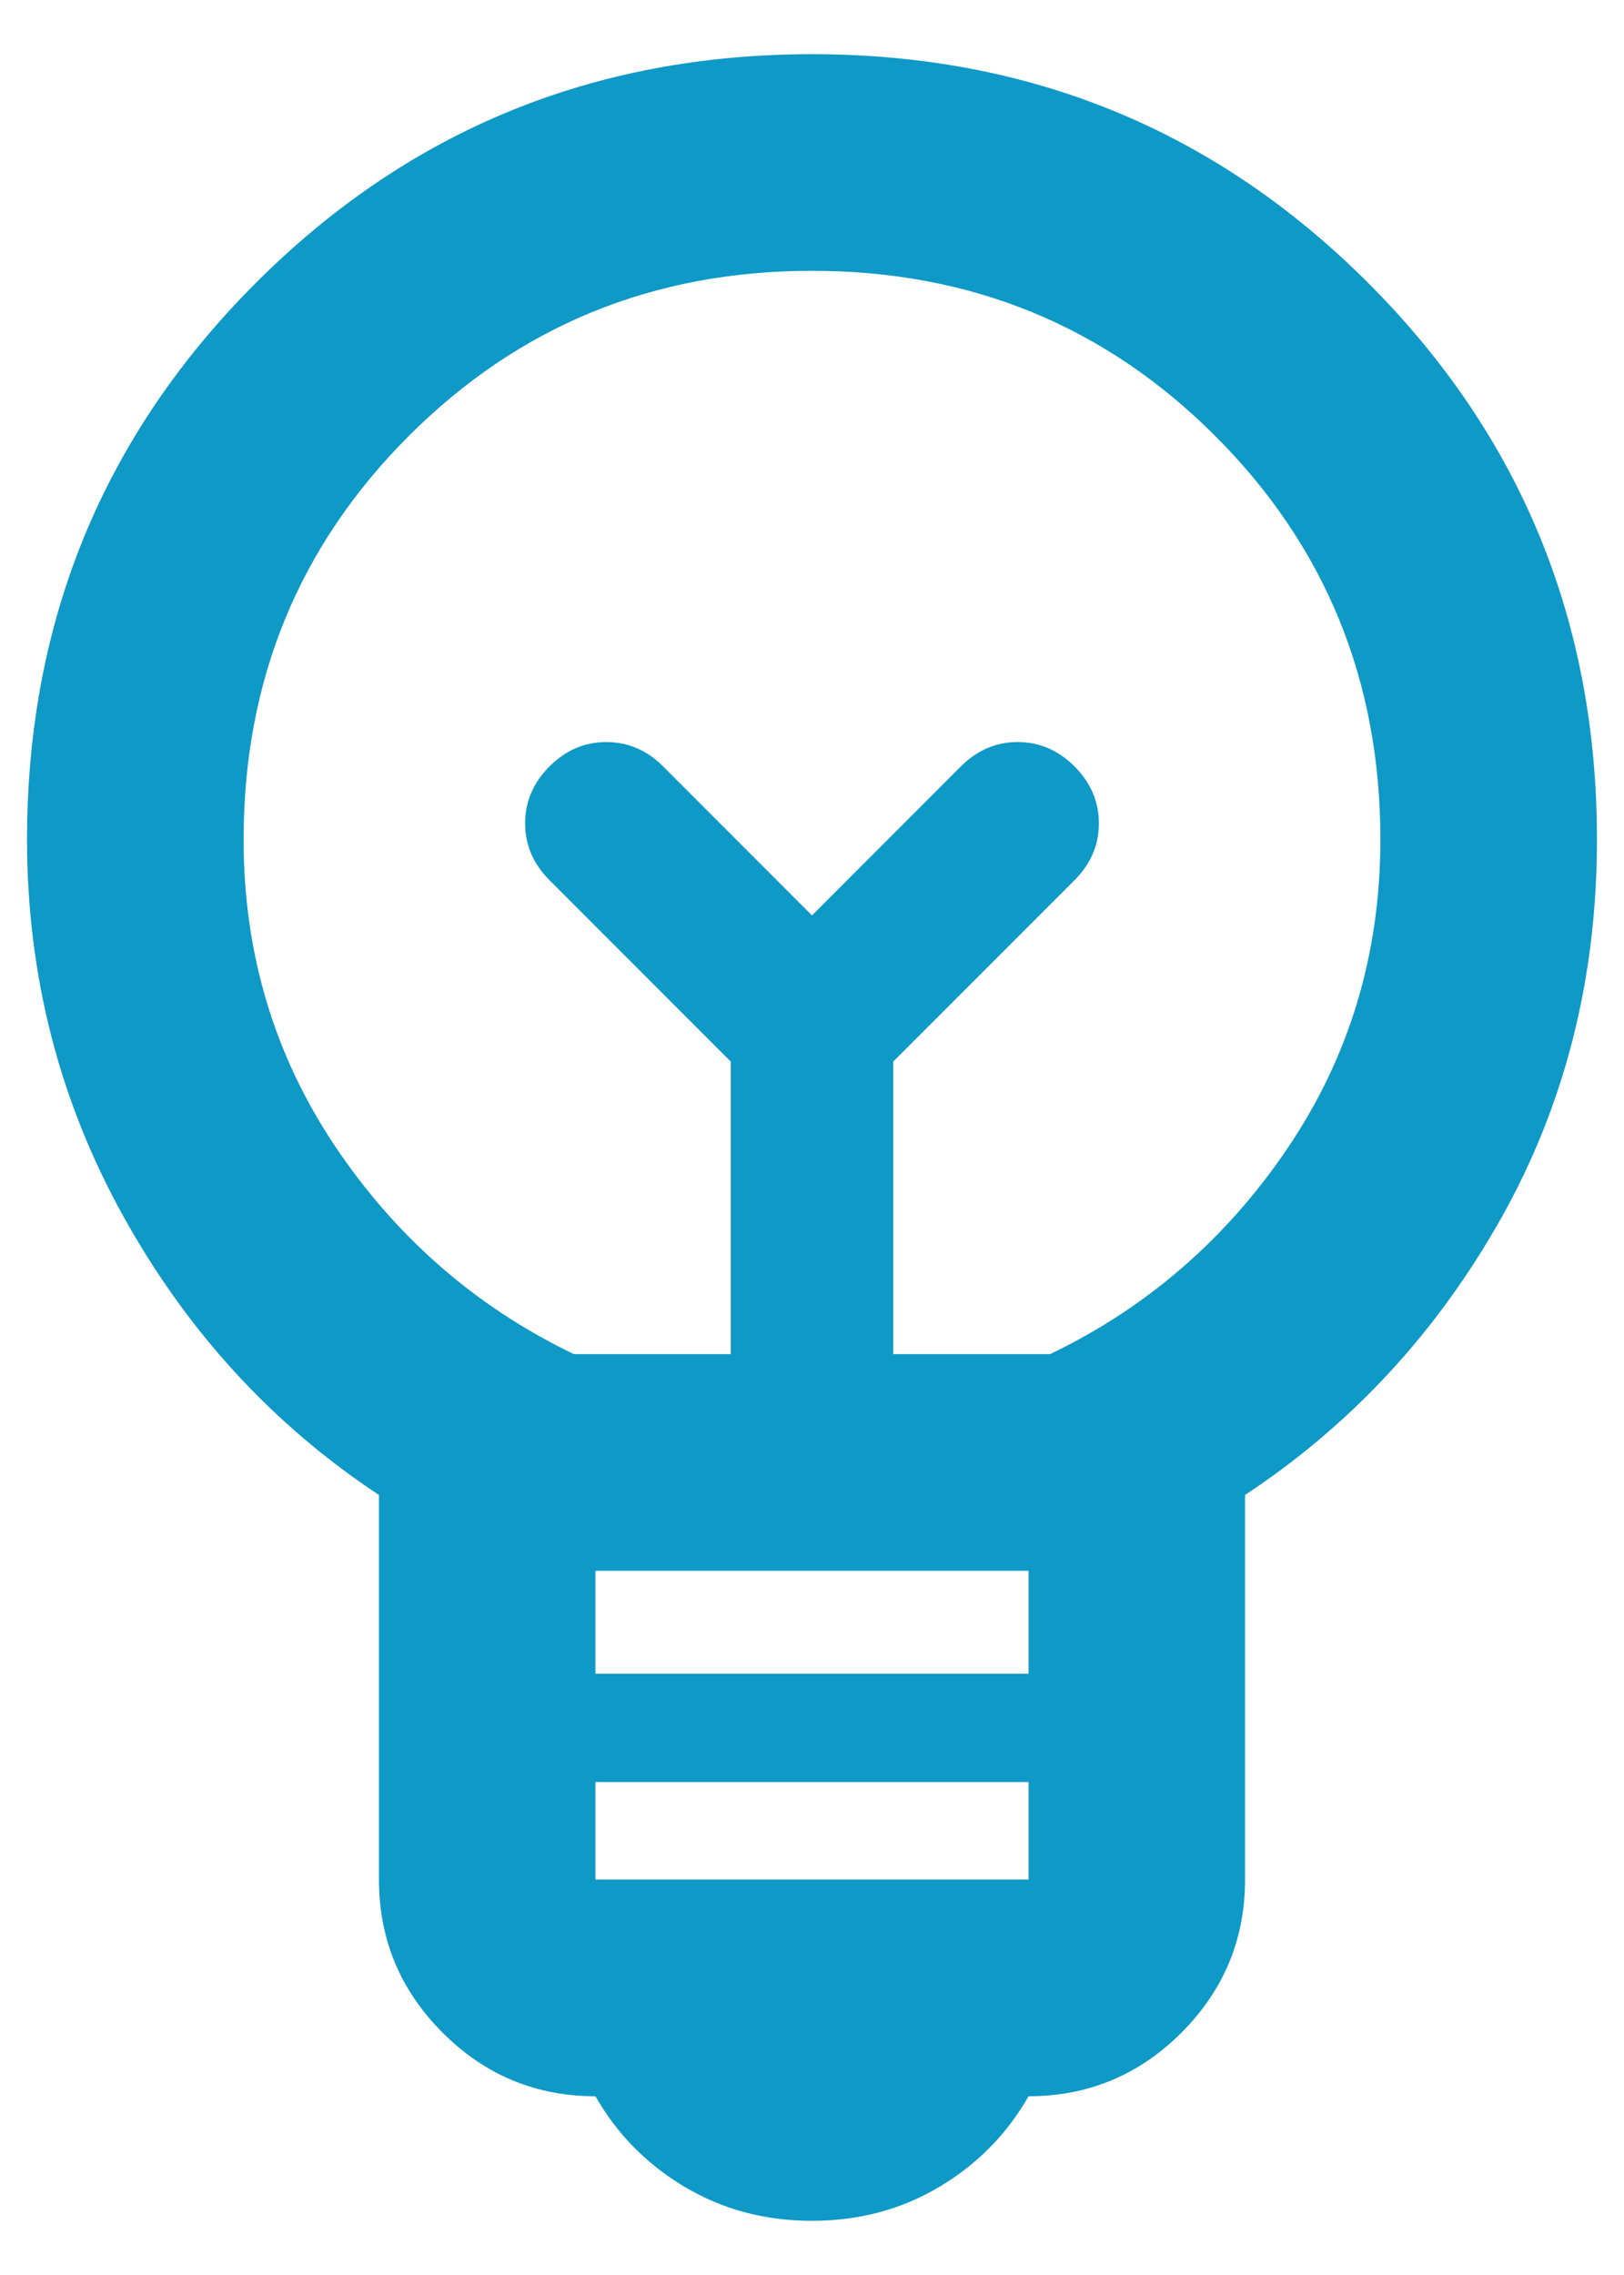 <svg width="20" height="28" viewBox="0 0 20 28" fill="none" xmlns="http://www.w3.org/2000/svg">
<path d="M10 27.333C9.422 27.333 8.9 27.194 8.433 26.916C7.967 26.639 7.6 26.267 7.333 25.8C6.6 25.8 5.972 25.539 5.45 25.017C4.928 24.494 4.667 23.866 4.667 23.133V18.4C3.356 17.533 2.306 16.389 1.517 14.966C0.728 13.544 0.333 12 0.333 10.333C0.333 7.644 1.272 5.361 3.15 3.483C5.028 1.605 7.311 0.667 10 0.667C12.689 0.667 14.972 1.605 16.85 3.483C18.728 5.361 19.667 7.644 19.667 10.333C19.667 12.044 19.272 13.6 18.483 15C17.694 16.4 16.644 17.533 15.333 18.4V23.133C15.333 23.866 15.072 24.494 14.55 25.017C14.028 25.539 13.4 25.8 12.667 25.8C12.4 26.267 12.033 26.639 11.567 26.916C11.1 27.194 10.578 27.333 10 27.333ZM7.333 23.133H12.667V21.933H7.333V23.133ZM7.333 20.6H12.667V19.333H7.333V20.6ZM7.067 16.666H9V13.066L6.767 10.833C6.567 10.633 6.467 10.4 6.467 10.133C6.467 9.867 6.567 9.633 6.767 9.433C6.967 9.233 7.2 9.133 7.467 9.133C7.733 9.133 7.967 9.233 8.167 9.433L10 11.267L11.833 9.433C12.033 9.233 12.267 9.133 12.533 9.133C12.8 9.133 13.033 9.233 13.233 9.433C13.433 9.633 13.533 9.867 13.533 10.133C13.533 10.4 13.433 10.633 13.233 10.833L11 13.066V16.666H12.933C14.133 16.089 15.111 15.239 15.867 14.117C16.622 12.994 17 11.733 17 10.333C17 8.378 16.322 6.722 14.967 5.367C13.611 4.011 11.956 3.333 10 3.333C8.044 3.333 6.389 4.011 5.033 5.367C3.678 6.722 3 8.378 3 10.333C3 11.733 3.378 12.994 4.133 14.117C4.889 15.239 5.867 16.089 7.067 16.666Z" fill="#0E99C7"/>
</svg>
